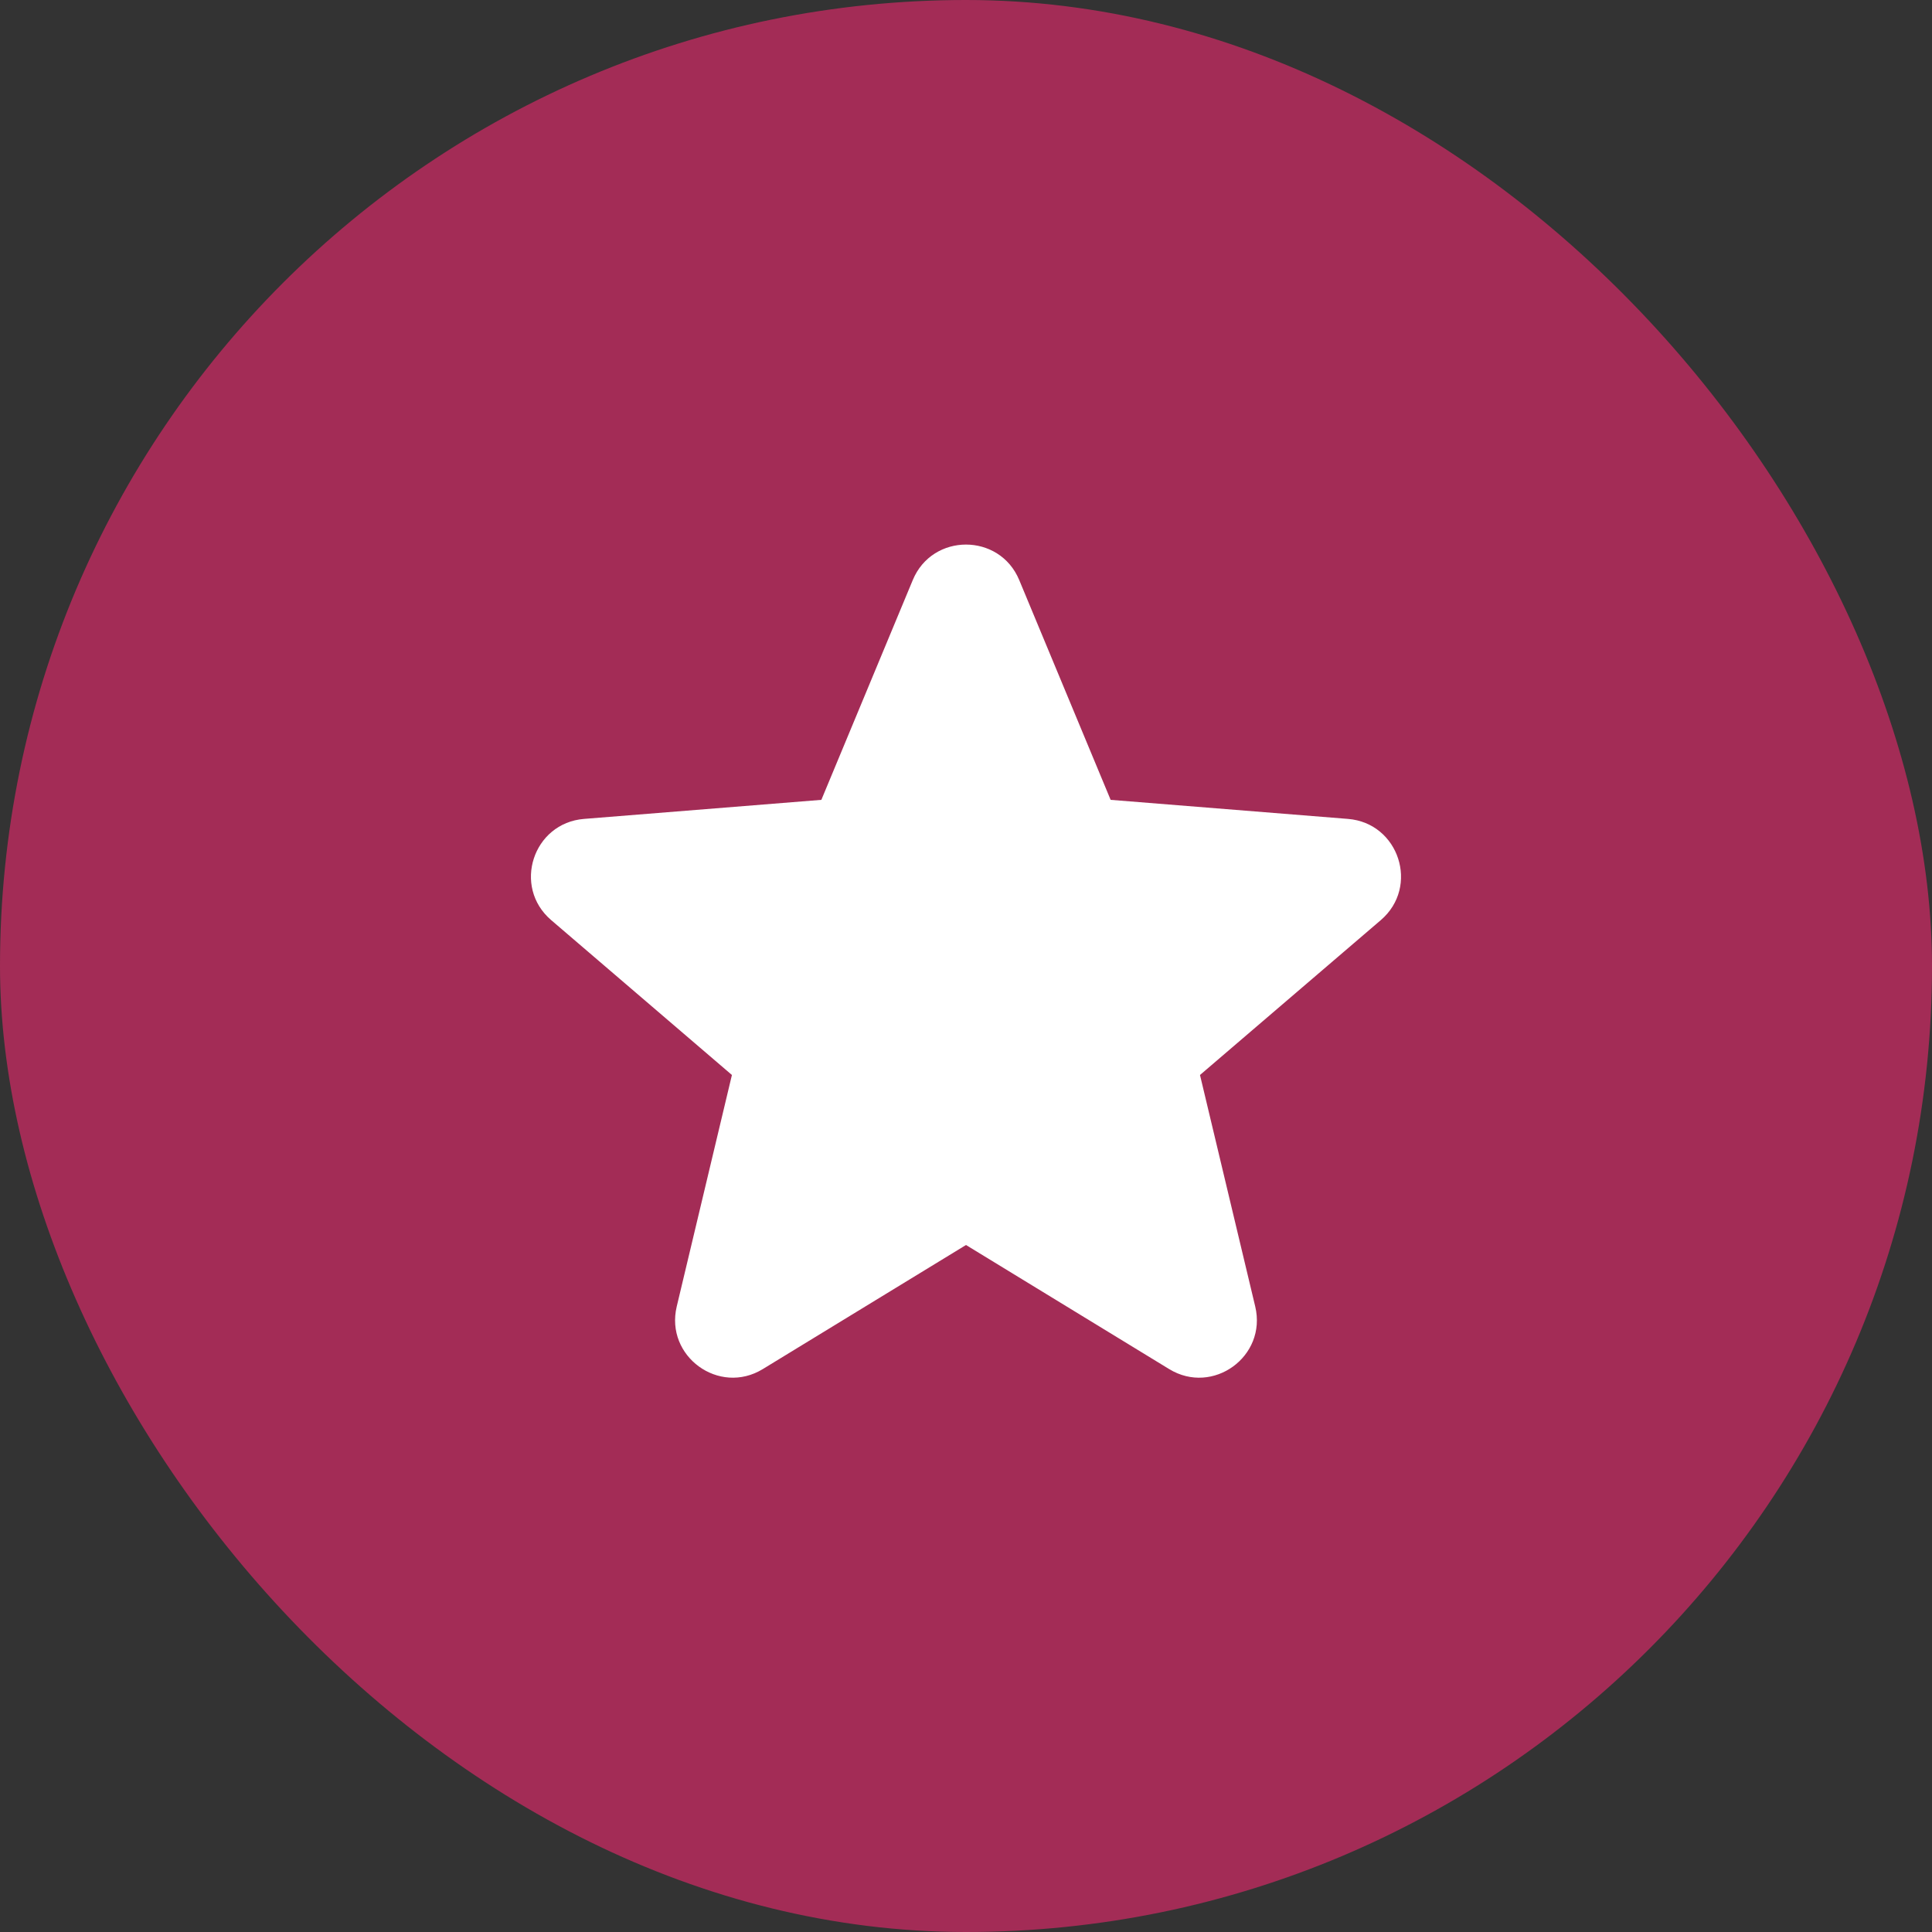 <svg width="44" height="44" viewBox="0 0 44 44" fill="none" xmlns="http://www.w3.org/2000/svg">
<rect x="0" y="0" width="44" height="44" fill="#333333" stroke="none"/>
<rect width="44" height="44" rx="22" fill="#A32C56"/>
<path fill-rule="evenodd" clip-rule="evenodd" d="M20.788 13.21C21.235 12.133 22.764 12.133 23.212 13.21L25.294 18.216L30.698 18.65C31.861 18.743 32.334 20.195 31.447 20.955L27.329 24.482L28.587 29.755C28.858 30.891 27.622 31.788 26.627 31.18L22 28.354L17.372 31.18C16.377 31.788 15.142 30.89 15.412 29.755L16.669 24.482L12.553 20.955C11.665 20.195 12.137 18.743 13.302 18.65L18.706 18.216L20.788 13.21Z" fill="white"/>
</svg>
